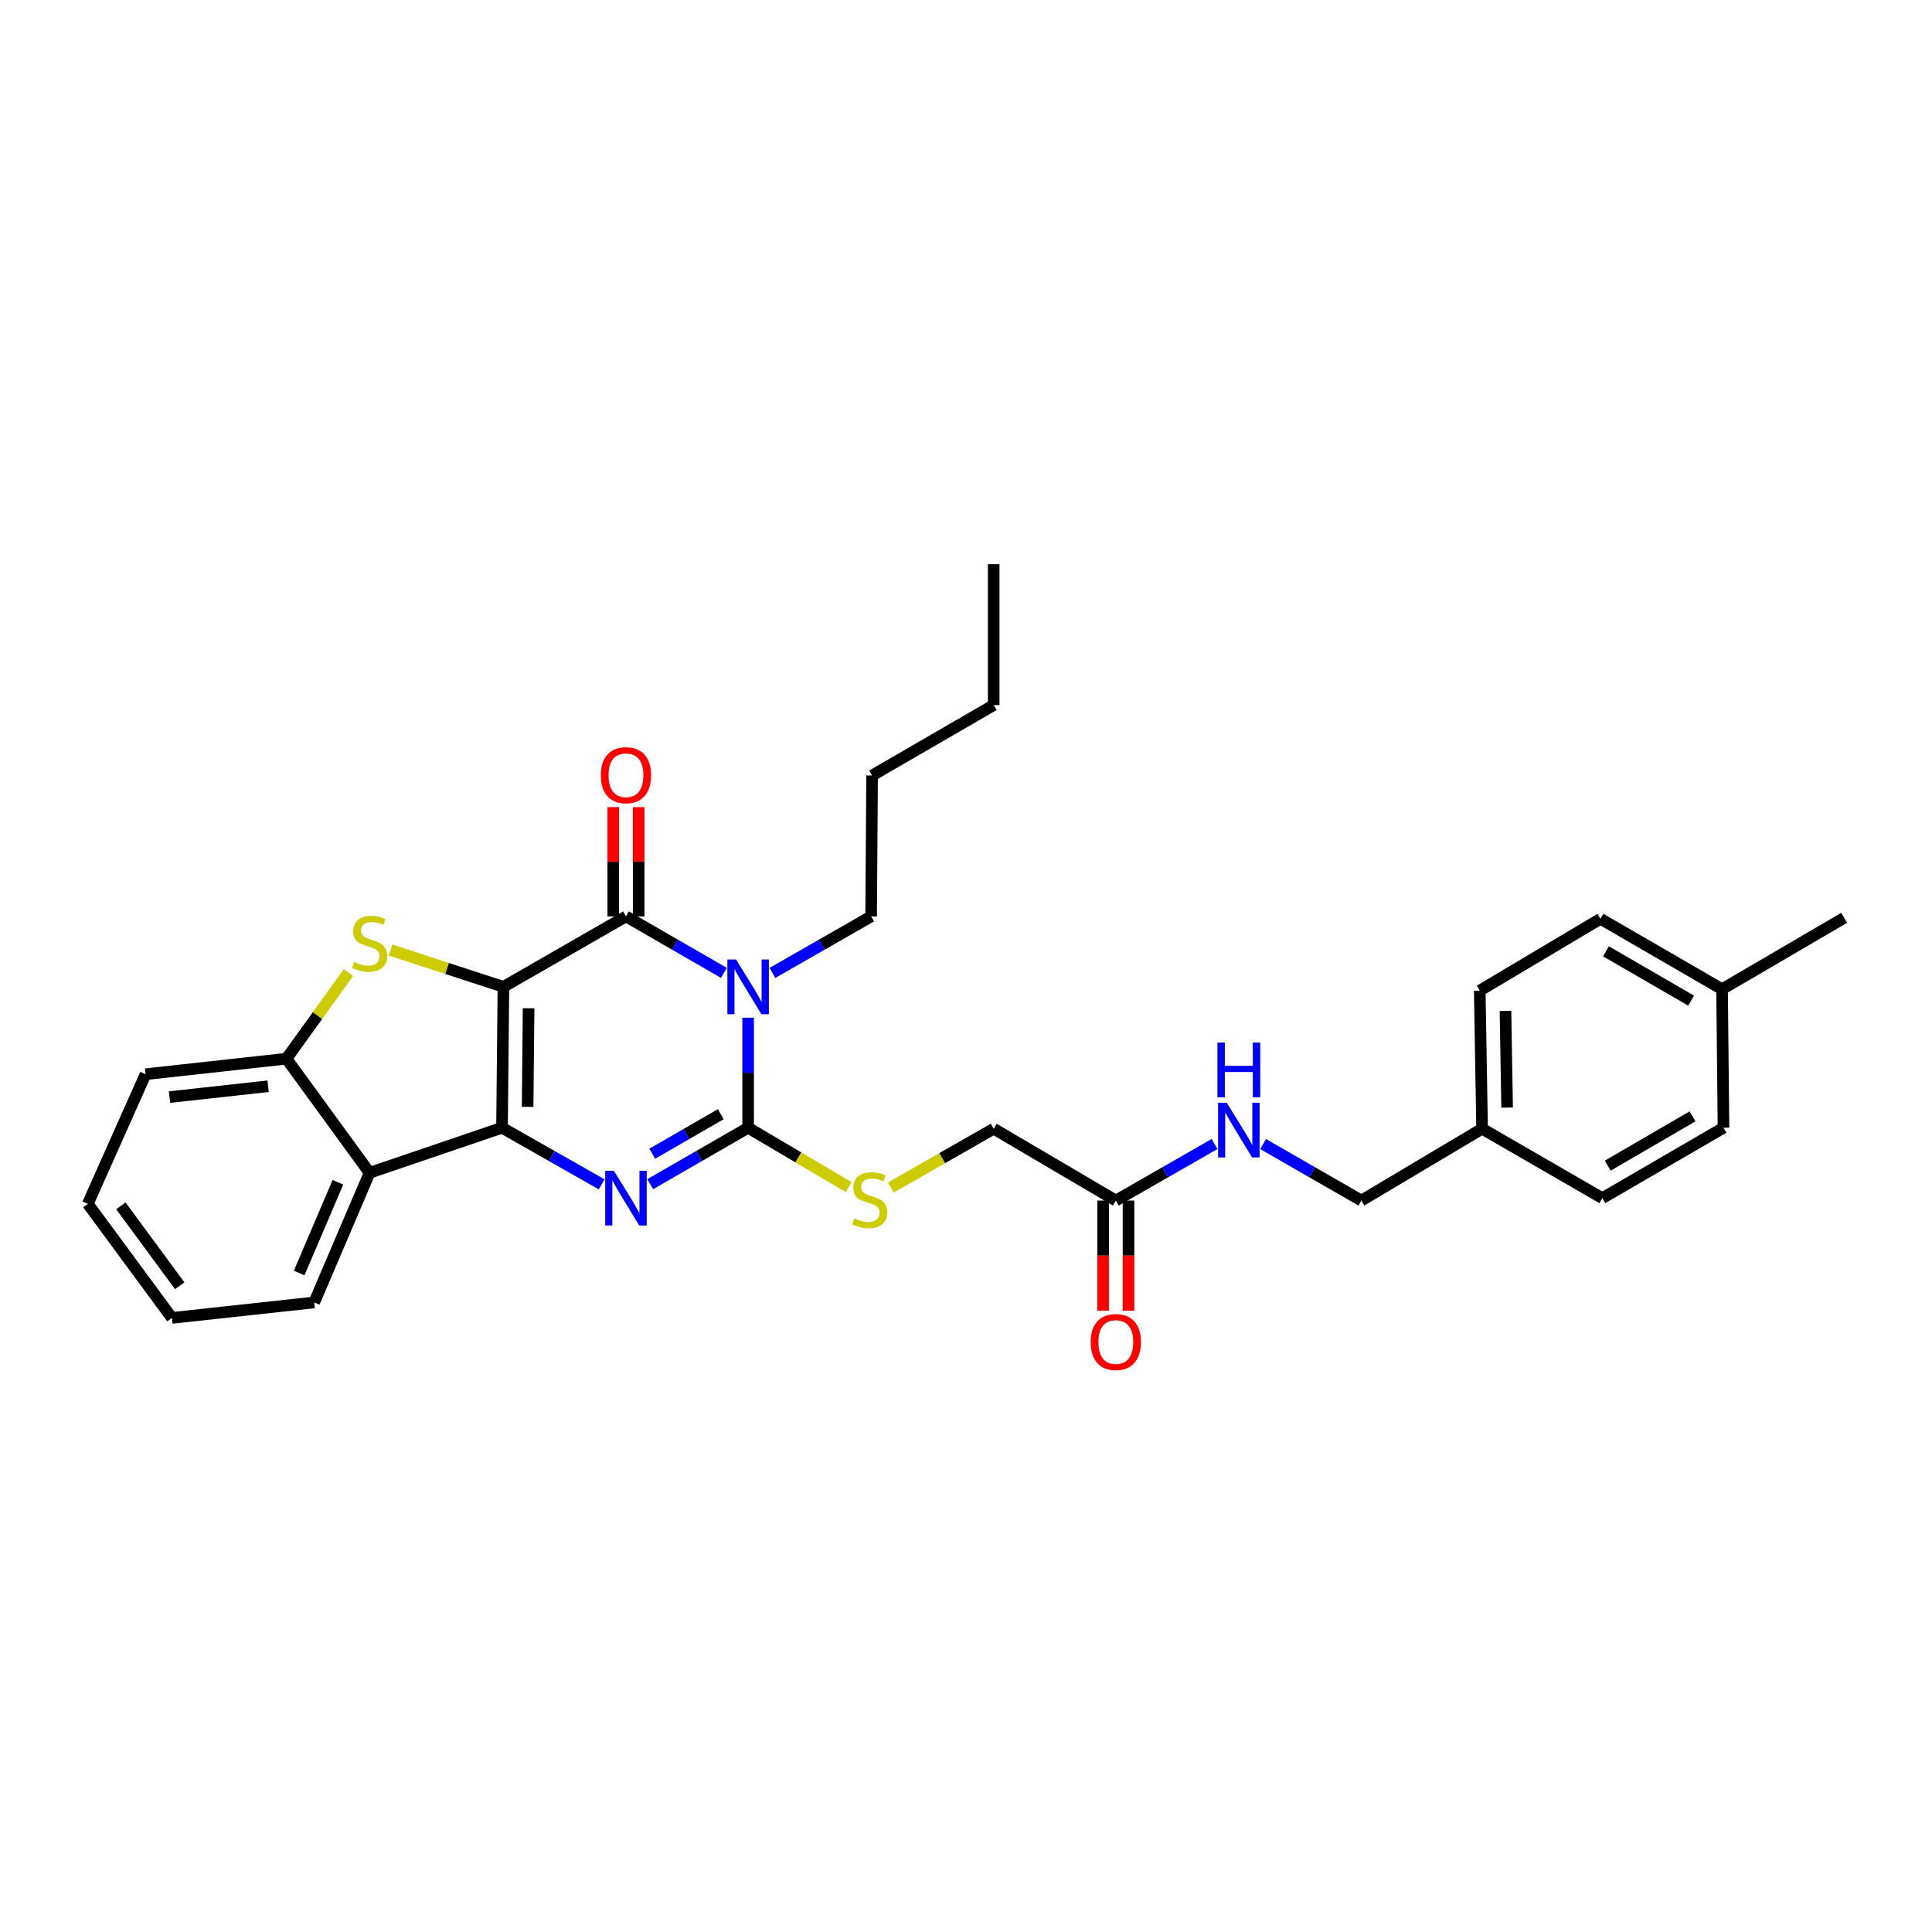 <?xml version='1.0' encoding='iso-8859-1'?>
<svg version='1.1' baseProfile='full'
              xmlns='http://www.w3.org/2000/svg'
                      xmlns:rdkit='http://www.rdkit.org/xml'
                      xmlns:xlink='http://www.w3.org/1999/xlink'
                  xml:space='preserve'
width='1000px' height='1000px' viewBox='0 0 1000 1000'>
<!-- END OF HEADER -->
<rect style='opacity:1.0;fill:#FFFFFF;stroke:none' width='1000' height='1000' x='0' y='0'> </rect>
<path class='bond-0' d='M 260.568,510.79 L 259.846,583.714' style='fill:none;fill-rule:evenodd;stroke:#000000;stroke-width:6px;stroke-linecap:butt;stroke-linejoin:miter;stroke-opacity:1' />
<path class='bond-0' d='M 273.6,521.859 L 273.094,572.905' style='fill:none;fill-rule:evenodd;stroke:#000000;stroke-width:6px;stroke-linecap:butt;stroke-linejoin:miter;stroke-opacity:1' />
<path class='bond-2' d='M 260.568,510.79 L 324.002,474.324' style='fill:none;fill-rule:evenodd;stroke:#000000;stroke-width:6px;stroke-linecap:butt;stroke-linejoin:miter;stroke-opacity:1' />
<path class='bond-5' d='M 260.568,510.79 L 231.382,501.267' style='fill:none;fill-rule:evenodd;stroke:#000000;stroke-width:6px;stroke-linecap:butt;stroke-linejoin:miter;stroke-opacity:1' />
<path class='bond-5' d='M 231.382,501.267 L 202.197,491.745' style='fill:none;fill-rule:evenodd;stroke:#CCCC00;stroke-width:6px;stroke-linecap:butt;stroke-linejoin:miter;stroke-opacity:1' />
<path class='bond-3' d='M 259.846,583.714 L 285.631,598.364' style='fill:none;fill-rule:evenodd;stroke:#000000;stroke-width:6px;stroke-linecap:butt;stroke-linejoin:miter;stroke-opacity:1' />
<path class='bond-3' d='M 285.631,598.364 L 311.417,613.015' style='fill:none;fill-rule:evenodd;stroke:#0000FF;stroke-width:6px;stroke-linecap:butt;stroke-linejoin:miter;stroke-opacity:1' />
<path class='bond-6' d='M 259.846,583.714 L 191.295,607.039' style='fill:none;fill-rule:evenodd;stroke:#000000;stroke-width:6px;stroke-linecap:butt;stroke-linejoin:miter;stroke-opacity:1' />
<path class='bond-1' d='M 374.666,503.544 L 349.334,488.934' style='fill:none;fill-rule:evenodd;stroke:#0000FF;stroke-width:6px;stroke-linecap:butt;stroke-linejoin:miter;stroke-opacity:1' />
<path class='bond-1' d='M 349.334,488.934 L 324.002,474.324' style='fill:none;fill-rule:evenodd;stroke:#000000;stroke-width:6px;stroke-linecap:butt;stroke-linejoin:miter;stroke-opacity:1' />
<path class='bond-4' d='M 387.231,526.773 L 387.231,555.243' style='fill:none;fill-rule:evenodd;stroke:#0000FF;stroke-width:6px;stroke-linecap:butt;stroke-linejoin:miter;stroke-opacity:1' />
<path class='bond-4' d='M 387.231,555.243 L 387.231,583.714' style='fill:none;fill-rule:evenodd;stroke:#000000;stroke-width:6px;stroke-linecap:butt;stroke-linejoin:miter;stroke-opacity:1' />
<path class='bond-13' d='M 399.805,503.588 L 425.351,488.956' style='fill:none;fill-rule:evenodd;stroke:#0000FF;stroke-width:6px;stroke-linecap:butt;stroke-linejoin:miter;stroke-opacity:1' />
<path class='bond-13' d='M 425.351,488.956 L 450.897,474.324' style='fill:none;fill-rule:evenodd;stroke:#000000;stroke-width:6px;stroke-linecap:butt;stroke-linejoin:miter;stroke-opacity:1' />
<path class='bond-9' d='M 330.572,474.324 L 330.572,446.044' style='fill:none;fill-rule:evenodd;stroke:#000000;stroke-width:6px;stroke-linecap:butt;stroke-linejoin:miter;stroke-opacity:1' />
<path class='bond-9' d='M 330.572,446.044 L 330.572,417.763' style='fill:none;fill-rule:evenodd;stroke:#FF0000;stroke-width:6px;stroke-linecap:butt;stroke-linejoin:miter;stroke-opacity:1' />
<path class='bond-9' d='M 317.431,474.324 L 317.431,446.044' style='fill:none;fill-rule:evenodd;stroke:#000000;stroke-width:6px;stroke-linecap:butt;stroke-linejoin:miter;stroke-opacity:1' />
<path class='bond-9' d='M 317.431,446.044 L 317.431,417.763' style='fill:none;fill-rule:evenodd;stroke:#FF0000;stroke-width:6px;stroke-linecap:butt;stroke-linejoin:miter;stroke-opacity:1' />
<path class='bond-31' d='M 336.566,612.921 L 361.898,598.318' style='fill:none;fill-rule:evenodd;stroke:#0000FF;stroke-width:6px;stroke-linecap:butt;stroke-linejoin:miter;stroke-opacity:1' />
<path class='bond-31' d='M 361.898,598.318 L 387.231,583.714' style='fill:none;fill-rule:evenodd;stroke:#000000;stroke-width:6px;stroke-linecap:butt;stroke-linejoin:miter;stroke-opacity:1' />
<path class='bond-31' d='M 337.603,597.156 L 355.335,586.933' style='fill:none;fill-rule:evenodd;stroke:#0000FF;stroke-width:6px;stroke-linecap:butt;stroke-linejoin:miter;stroke-opacity:1' />
<path class='bond-31' d='M 355.335,586.933 L 373.068,576.71' style='fill:none;fill-rule:evenodd;stroke:#000000;stroke-width:6px;stroke-linecap:butt;stroke-linejoin:miter;stroke-opacity:1' />
<path class='bond-8' d='M 387.231,583.714 L 413.245,599.085' style='fill:none;fill-rule:evenodd;stroke:#000000;stroke-width:6px;stroke-linecap:butt;stroke-linejoin:miter;stroke-opacity:1' />
<path class='bond-8' d='M 413.245,599.085 L 439.26,614.457' style='fill:none;fill-rule:evenodd;stroke:#CCCC00;stroke-width:6px;stroke-linecap:butt;stroke-linejoin:miter;stroke-opacity:1' />
<path class='bond-7' d='M 180.373,503.364 L 164.32,525.671' style='fill:none;fill-rule:evenodd;stroke:#CCCC00;stroke-width:6px;stroke-linecap:butt;stroke-linejoin:miter;stroke-opacity:1' />
<path class='bond-7' d='M 164.32,525.671 L 148.266,547.978' style='fill:none;fill-rule:evenodd;stroke:#000000;stroke-width:6px;stroke-linecap:butt;stroke-linejoin:miter;stroke-opacity:1' />
<path class='bond-18' d='M 191.295,607.039 L 162.626,674.144' style='fill:none;fill-rule:evenodd;stroke:#000000;stroke-width:6px;stroke-linecap:butt;stroke-linejoin:miter;stroke-opacity:1' />
<path class='bond-18' d='M 174.91,611.942 L 154.842,658.916' style='fill:none;fill-rule:evenodd;stroke:#000000;stroke-width:6px;stroke-linecap:butt;stroke-linejoin:miter;stroke-opacity:1' />
<path class='bond-30' d='M 191.295,607.039 L 148.266,547.978' style='fill:none;fill-rule:evenodd;stroke:#000000;stroke-width:6px;stroke-linecap:butt;stroke-linejoin:miter;stroke-opacity:1' />
<path class='bond-23' d='M 148.266,547.978 L 75.357,556.001' style='fill:none;fill-rule:evenodd;stroke:#000000;stroke-width:6px;stroke-linecap:butt;stroke-linejoin:miter;stroke-opacity:1' />
<path class='bond-23' d='M 138.767,562.244 L 87.731,567.86' style='fill:none;fill-rule:evenodd;stroke:#000000;stroke-width:6px;stroke-linecap:butt;stroke-linejoin:miter;stroke-opacity:1' />
<path class='bond-14' d='M 461.095,614.654 L 487.713,599.436' style='fill:none;fill-rule:evenodd;stroke:#CCCC00;stroke-width:6px;stroke-linecap:butt;stroke-linejoin:miter;stroke-opacity:1' />
<path class='bond-14' d='M 487.713,599.436 L 514.331,584.218' style='fill:none;fill-rule:evenodd;stroke:#000000;stroke-width:6px;stroke-linecap:butt;stroke-linejoin:miter;stroke-opacity:1' />
<path class='bond-10' d='M 577.545,621.406 L 514.331,584.218' style='fill:none;fill-rule:evenodd;stroke:#000000;stroke-width:6px;stroke-linecap:butt;stroke-linejoin:miter;stroke-opacity:1' />
<path class='bond-11' d='M 577.545,621.406 L 603.095,606.774' style='fill:none;fill-rule:evenodd;stroke:#000000;stroke-width:6px;stroke-linecap:butt;stroke-linejoin:miter;stroke-opacity:1' />
<path class='bond-11' d='M 603.095,606.774 L 628.645,592.142' style='fill:none;fill-rule:evenodd;stroke:#0000FF;stroke-width:6px;stroke-linecap:butt;stroke-linejoin:miter;stroke-opacity:1' />
<path class='bond-12' d='M 570.975,621.406 L 570.975,649.906' style='fill:none;fill-rule:evenodd;stroke:#000000;stroke-width:6px;stroke-linecap:butt;stroke-linejoin:miter;stroke-opacity:1' />
<path class='bond-12' d='M 570.975,649.906 L 570.975,678.407' style='fill:none;fill-rule:evenodd;stroke:#FF0000;stroke-width:6px;stroke-linecap:butt;stroke-linejoin:miter;stroke-opacity:1' />
<path class='bond-12' d='M 584.115,621.406 L 584.115,649.906' style='fill:none;fill-rule:evenodd;stroke:#000000;stroke-width:6px;stroke-linecap:butt;stroke-linejoin:miter;stroke-opacity:1' />
<path class='bond-12' d='M 584.115,649.906 L 584.115,678.407' style='fill:none;fill-rule:evenodd;stroke:#FF0000;stroke-width:6px;stroke-linecap:butt;stroke-linejoin:miter;stroke-opacity:1' />
<path class='bond-15' d='M 653.788,592.165 L 679.224,606.785' style='fill:none;fill-rule:evenodd;stroke:#0000FF;stroke-width:6px;stroke-linecap:butt;stroke-linejoin:miter;stroke-opacity:1' />
<path class='bond-15' d='M 679.224,606.785 L 704.66,621.406' style='fill:none;fill-rule:evenodd;stroke:#000000;stroke-width:6px;stroke-linecap:butt;stroke-linejoin:miter;stroke-opacity:1' />
<path class='bond-25' d='M 450.897,474.324 L 451.394,401.401' style='fill:none;fill-rule:evenodd;stroke:#000000;stroke-width:6px;stroke-linecap:butt;stroke-linejoin:miter;stroke-opacity:1' />
<path class='bond-16' d='M 704.66,621.406 L 767.129,584.218' style='fill:none;fill-rule:evenodd;stroke:#000000;stroke-width:6px;stroke-linecap:butt;stroke-linejoin:miter;stroke-opacity:1' />
<path class='bond-19' d='M 767.129,584.218 L 829.365,620.165' style='fill:none;fill-rule:evenodd;stroke:#000000;stroke-width:6px;stroke-linecap:butt;stroke-linejoin:miter;stroke-opacity:1' />
<path class='bond-20' d='M 767.129,584.218 L 765.91,512.754' style='fill:none;fill-rule:evenodd;stroke:#000000;stroke-width:6px;stroke-linecap:butt;stroke-linejoin:miter;stroke-opacity:1' />
<path class='bond-20' d='M 780.085,573.274 L 779.232,523.249' style='fill:none;fill-rule:evenodd;stroke:#000000;stroke-width:6px;stroke-linecap:butt;stroke-linejoin:miter;stroke-opacity:1' />
<path class='bond-17' d='M 891.339,512.009 L 828.394,475.566' style='fill:none;fill-rule:evenodd;stroke:#000000;stroke-width:6px;stroke-linecap:butt;stroke-linejoin:miter;stroke-opacity:1' />
<path class='bond-17' d='M 875.313,517.915 L 831.252,492.404' style='fill:none;fill-rule:evenodd;stroke:#000000;stroke-width:6px;stroke-linecap:butt;stroke-linejoin:miter;stroke-opacity:1' />
<path class='bond-24' d='M 891.339,512.009 L 954.545,475.069' style='fill:none;fill-rule:evenodd;stroke:#000000;stroke-width:6px;stroke-linecap:butt;stroke-linejoin:miter;stroke-opacity:1' />
<path class='bond-33' d='M 891.339,512.009 L 892.076,583.714' style='fill:none;fill-rule:evenodd;stroke:#000000;stroke-width:6px;stroke-linecap:butt;stroke-linejoin:miter;stroke-opacity:1' />
<path class='bond-27' d='M 162.626,674.144 L 88.972,682.153' style='fill:none;fill-rule:evenodd;stroke:#000000;stroke-width:6px;stroke-linecap:butt;stroke-linejoin:miter;stroke-opacity:1' />
<path class='bond-22' d='M 829.365,620.165 L 892.076,583.714' style='fill:none;fill-rule:evenodd;stroke:#000000;stroke-width:6px;stroke-linecap:butt;stroke-linejoin:miter;stroke-opacity:1' />
<path class='bond-22' d='M 832.168,603.336 L 876.066,577.82' style='fill:none;fill-rule:evenodd;stroke:#000000;stroke-width:6px;stroke-linecap:butt;stroke-linejoin:miter;stroke-opacity:1' />
<path class='bond-21' d='M 765.91,512.754 L 828.394,475.566' style='fill:none;fill-rule:evenodd;stroke:#000000;stroke-width:6px;stroke-linecap:butt;stroke-linejoin:miter;stroke-opacity:1' />
<path class='bond-28' d='M 75.357,556.001 L 45.455,623.092' style='fill:none;fill-rule:evenodd;stroke:#000000;stroke-width:6px;stroke-linecap:butt;stroke-linejoin:miter;stroke-opacity:1' />
<path class='bond-26' d='M 451.394,401.401 L 514.331,364.95' style='fill:none;fill-rule:evenodd;stroke:#000000;stroke-width:6px;stroke-linecap:butt;stroke-linejoin:miter;stroke-opacity:1' />
<path class='bond-29' d='M 514.331,364.95 L 514.331,292.026' style='fill:none;fill-rule:evenodd;stroke:#000000;stroke-width:6px;stroke-linecap:butt;stroke-linejoin:miter;stroke-opacity:1' />
<path class='bond-32' d='M 88.972,682.153 L 45.455,623.092' style='fill:none;fill-rule:evenodd;stroke:#000000;stroke-width:6px;stroke-linecap:butt;stroke-linejoin:miter;stroke-opacity:1' />
<path class='bond-32' d='M 93.024,665.498 L 62.561,624.156' style='fill:none;fill-rule:evenodd;stroke:#000000;stroke-width:6px;stroke-linecap:butt;stroke-linejoin:miter;stroke-opacity:1' />
<path  class='atom-2' d='M 380.971 496.63
L 390.251 511.63
Q 391.171 513.11, 392.651 515.79
Q 394.131 518.47, 394.211 518.63
L 394.211 496.63
L 397.971 496.63
L 397.971 524.95
L 394.091 524.95
L 384.131 508.55
Q 382.971 506.63, 381.731 504.43
Q 380.531 502.23, 380.171 501.55
L 380.171 524.95
L 376.491 524.95
L 376.491 496.63
L 380.971 496.63
' fill='#0000FF'/>
<path  class='atom-4' d='M 317.742 606.005
L 327.022 621.005
Q 327.942 622.485, 329.422 625.165
Q 330.902 627.845, 330.982 628.005
L 330.982 606.005
L 334.742 606.005
L 334.742 634.325
L 330.862 634.325
L 320.902 617.925
Q 319.742 616.005, 318.502 613.805
Q 317.302 611.605, 316.942 610.925
L 316.942 634.325
L 313.262 634.325
L 313.262 606.005
L 317.742 606.005
' fill='#0000FF'/>
<path  class='atom-6' d='M 183.295 497.908
Q 183.615 498.028, 184.935 498.588
Q 186.255 499.148, 187.695 499.508
Q 189.175 499.828, 190.615 499.828
Q 193.295 499.828, 194.855 498.548
Q 196.415 497.228, 196.415 494.948
Q 196.415 493.388, 195.615 492.428
Q 194.855 491.468, 193.655 490.948
Q 192.455 490.428, 190.455 489.828
Q 187.935 489.068, 186.415 488.348
Q 184.935 487.628, 183.855 486.108
Q 182.815 484.588, 182.815 482.028
Q 182.815 478.468, 185.215 476.268
Q 187.655 474.068, 192.455 474.068
Q 195.735 474.068, 199.455 475.628
L 198.535 478.708
Q 195.135 477.308, 192.575 477.308
Q 189.815 477.308, 188.295 478.468
Q 186.775 479.588, 186.815 481.548
Q 186.815 483.068, 187.575 483.988
Q 188.375 484.908, 189.495 485.428
Q 190.655 485.948, 192.575 486.548
Q 195.135 487.348, 196.655 488.148
Q 198.175 488.948, 199.255 490.588
Q 200.375 492.188, 200.375 494.948
Q 200.375 498.868, 197.735 500.988
Q 195.135 503.068, 190.775 503.068
Q 188.255 503.068, 186.335 502.508
Q 184.455 501.988, 182.215 501.068
L 183.295 497.908
' fill='#CCCC00'/>
<path  class='atom-9' d='M 442.167 630.622
Q 442.487 630.742, 443.807 631.302
Q 445.127 631.862, 446.567 632.222
Q 448.047 632.542, 449.487 632.542
Q 452.167 632.542, 453.727 631.262
Q 455.287 629.942, 455.287 627.662
Q 455.287 626.102, 454.487 625.142
Q 453.727 624.182, 452.527 623.662
Q 451.327 623.142, 449.327 622.542
Q 446.807 621.782, 445.287 621.062
Q 443.807 620.342, 442.727 618.822
Q 441.687 617.302, 441.687 614.742
Q 441.687 611.182, 444.087 608.982
Q 446.527 606.782, 451.327 606.782
Q 454.607 606.782, 458.327 608.342
L 457.407 611.422
Q 454.007 610.022, 451.447 610.022
Q 448.687 610.022, 447.167 611.182
Q 445.647 612.302, 445.687 614.262
Q 445.687 615.782, 446.447 616.702
Q 447.247 617.622, 448.367 618.142
Q 449.527 618.662, 451.447 619.262
Q 454.007 620.062, 455.527 620.862
Q 457.047 621.662, 458.127 623.302
Q 459.247 624.902, 459.247 627.662
Q 459.247 631.582, 456.607 633.702
Q 454.007 635.782, 449.647 635.782
Q 447.127 635.782, 445.207 635.222
Q 443.327 634.702, 441.087 633.782
L 442.167 630.622
' fill='#CCCC00'/>
<path  class='atom-10' d='M 311.002 401.254
Q 311.002 394.454, 314.362 390.654
Q 317.722 386.854, 324.002 386.854
Q 330.282 386.854, 333.642 390.654
Q 337.002 394.454, 337.002 401.254
Q 337.002 408.134, 333.602 412.054
Q 330.202 415.934, 324.002 415.934
Q 317.762 415.934, 314.362 412.054
Q 311.002 408.174, 311.002 401.254
M 324.002 412.734
Q 328.322 412.734, 330.642 409.854
Q 333.002 406.934, 333.002 401.254
Q 333.002 395.694, 330.642 392.894
Q 328.322 390.054, 324.002 390.054
Q 319.682 390.054, 317.322 392.854
Q 315.002 395.654, 315.002 401.254
Q 315.002 406.974, 317.322 409.854
Q 319.682 412.734, 324.002 412.734
' fill='#FF0000'/>
<path  class='atom-12' d='M 634.959 570.78
L 644.239 585.78
Q 645.159 587.26, 646.639 589.94
Q 648.119 592.62, 648.199 592.78
L 648.199 570.78
L 651.959 570.78
L 651.959 599.1
L 648.079 599.1
L 638.119 582.7
Q 636.959 580.78, 635.719 578.58
Q 634.519 576.38, 634.159 575.7
L 634.159 599.1
L 630.479 599.1
L 630.479 570.78
L 634.959 570.78
' fill='#0000FF'/>
<path  class='atom-12' d='M 630.139 539.628
L 633.979 539.628
L 633.979 551.668
L 648.459 551.668
L 648.459 539.628
L 652.299 539.628
L 652.299 567.948
L 648.459 567.948
L 648.459 554.868
L 633.979 554.868
L 633.979 567.948
L 630.139 567.948
L 630.139 539.628
' fill='#0000FF'/>
<path  class='atom-13' d='M 564.545 694.636
Q 564.545 687.836, 567.905 684.036
Q 571.265 680.236, 577.545 680.236
Q 583.825 680.236, 587.185 684.036
Q 590.545 687.836, 590.545 694.636
Q 590.545 701.516, 587.145 705.436
Q 583.745 709.316, 577.545 709.316
Q 571.305 709.316, 567.905 705.436
Q 564.545 701.556, 564.545 694.636
M 577.545 706.116
Q 581.865 706.116, 584.185 703.236
Q 586.545 700.316, 586.545 694.636
Q 586.545 689.076, 584.185 686.276
Q 581.865 683.436, 577.545 683.436
Q 573.225 683.436, 570.865 686.236
Q 568.545 689.036, 568.545 694.636
Q 568.545 700.356, 570.865 703.236
Q 573.225 706.116, 577.545 706.116
' fill='#FF0000'/>
</svg>
